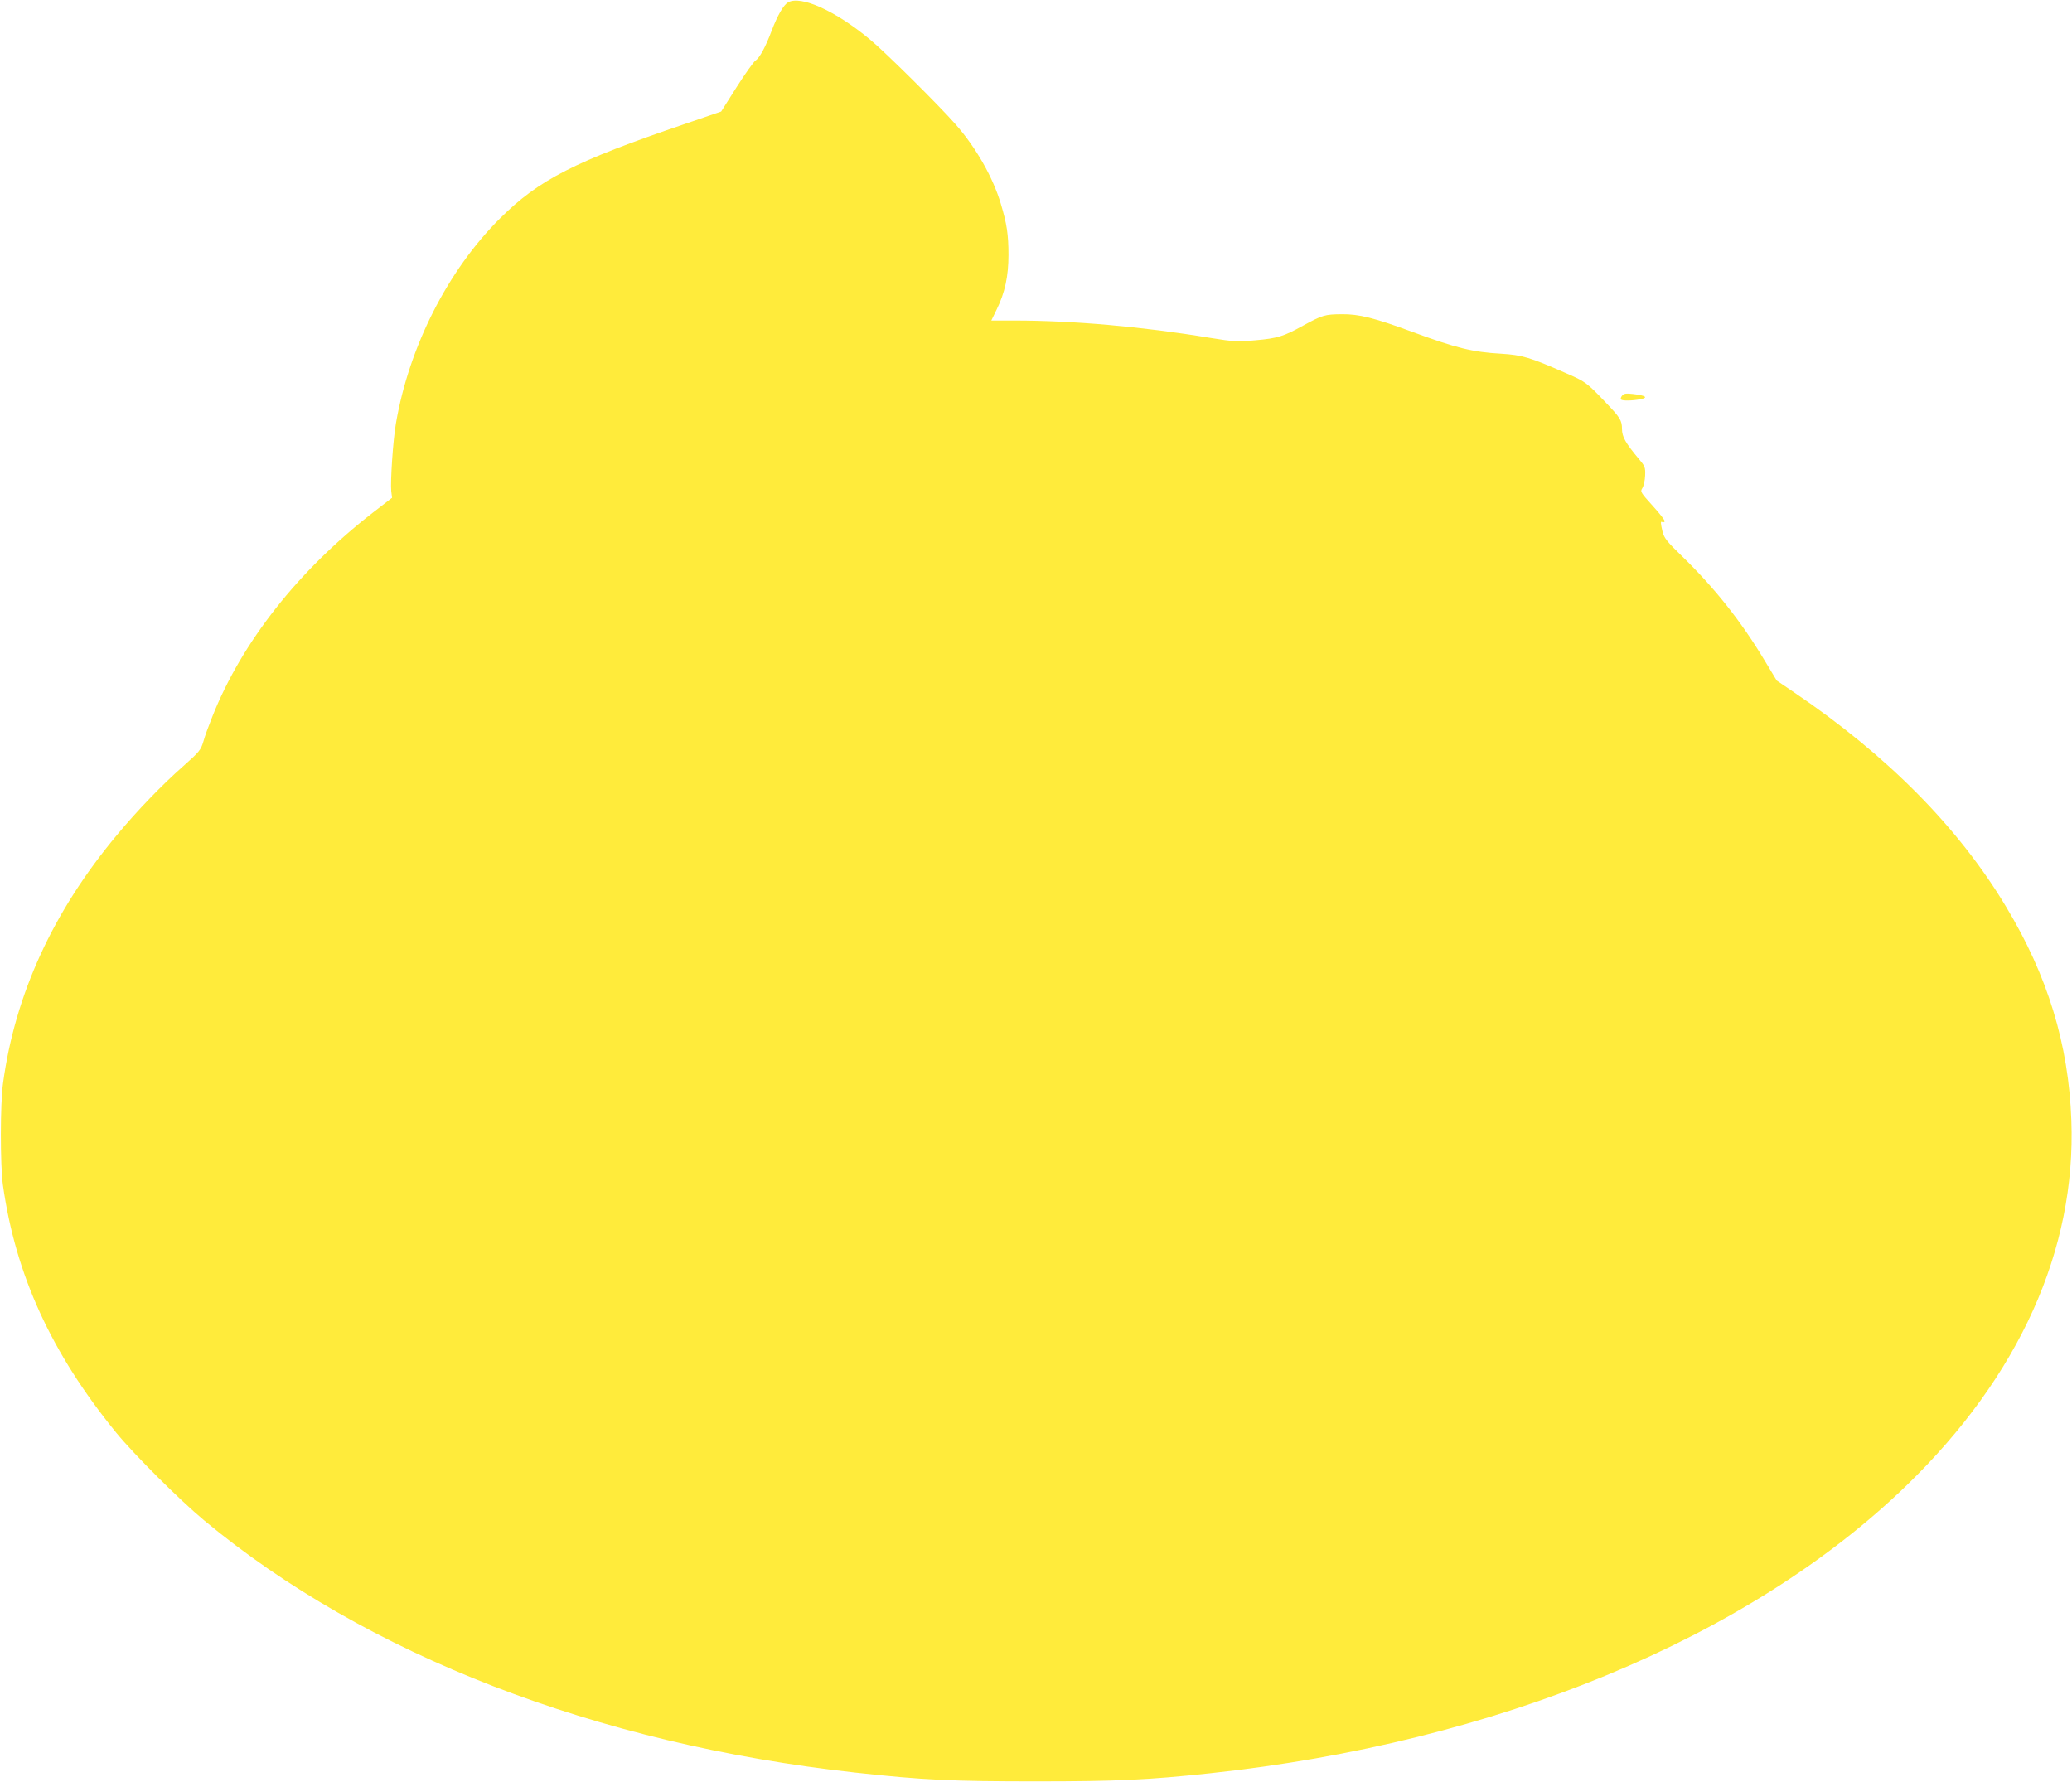 <?xml version="1.0" standalone="no"?>
<!DOCTYPE svg PUBLIC "-//W3C//DTD SVG 20010904//EN"
 "http://www.w3.org/TR/2001/REC-SVG-20010904/DTD/svg10.dtd">
<svg version="1.0" xmlns="http://www.w3.org/2000/svg"
 width="1280pt" height="1101pt" viewBox="0 0 1280 1101"
 preserveAspectRatio="xMidYMid meet">
<g transform="translate(0,1101) scale(0.1,-0.1)"
fill="#ffeb3b" stroke="none">
<path d="M4869 10996 c-29 -17 -66 -81 -102 -176 -37 -98 -74 -168 -100 -184
-12 -9 -65 -83 -117 -165 l-95 -150 -225 -77 c-680 -231 -901 -344 -1141 -583
-322 -320 -562 -793 -643 -1266 -18 -102 -35 -359 -29 -420 l5 -40 -119 -92
c-459 -356 -809 -800 -991 -1259 -22 -55 -48 -125 -56 -156 -15 -50 -25 -63
-122 -149 -133 -117 -289 -279 -414 -430 -392 -470 -627 -982 -701 -1529 -18
-126 -18 -507 -1 -630 78 -555 299 -1038 699 -1529 110 -135 394 -418 543
-542 999 -831 2425 -1383 4026 -1559 418 -46 599 -54 1114 -54 501 0 691 9
1075 50 1769 189 3329 833 4304 1779 695 674 1047 1456 1017 2255 -17 469
-146 892 -404 1320 -293 488 -730 931 -1307 1322 l-109 74 -76 126 c-144 240
-309 448 -512 645 -89 86 -107 109 -117 147 -13 55 -14 69 -2 61 5 -3 12 -1
15 4 3 5 -30 48 -74 96 -76 84 -78 88 -64 110 8 13 16 48 17 77 2 51 -1 58
-38 102 -83 99 -105 138 -105 186 0 52 -11 70 -97 160 -123 129 -127 132 -254
187 -216 95 -265 110 -396 118 -176 10 -277 35 -546 134 -238 88 -332 111
-438 110 -105 -1 -119 -5 -240 -71 -119 -66 -157 -78 -294 -90 -113 -10 -131
-9 -280 15 -415 69 -844 107 -1211 107 l-140 0 33 68 c51 103 73 206 73 337 0
126 -10 192 -47 315 -48 163 -154 349 -278 490 -104 119 -439 451 -533 528
-211 175 -423 271 -503 228z"/>
<path d="M10021 8566 c-8 -9 -11 -20 -7 -24 9 -9 70 -8 121 2 50 10 31 23 -47
32 -43 5 -56 3 -67 -10z"/>
</g>
</svg>

